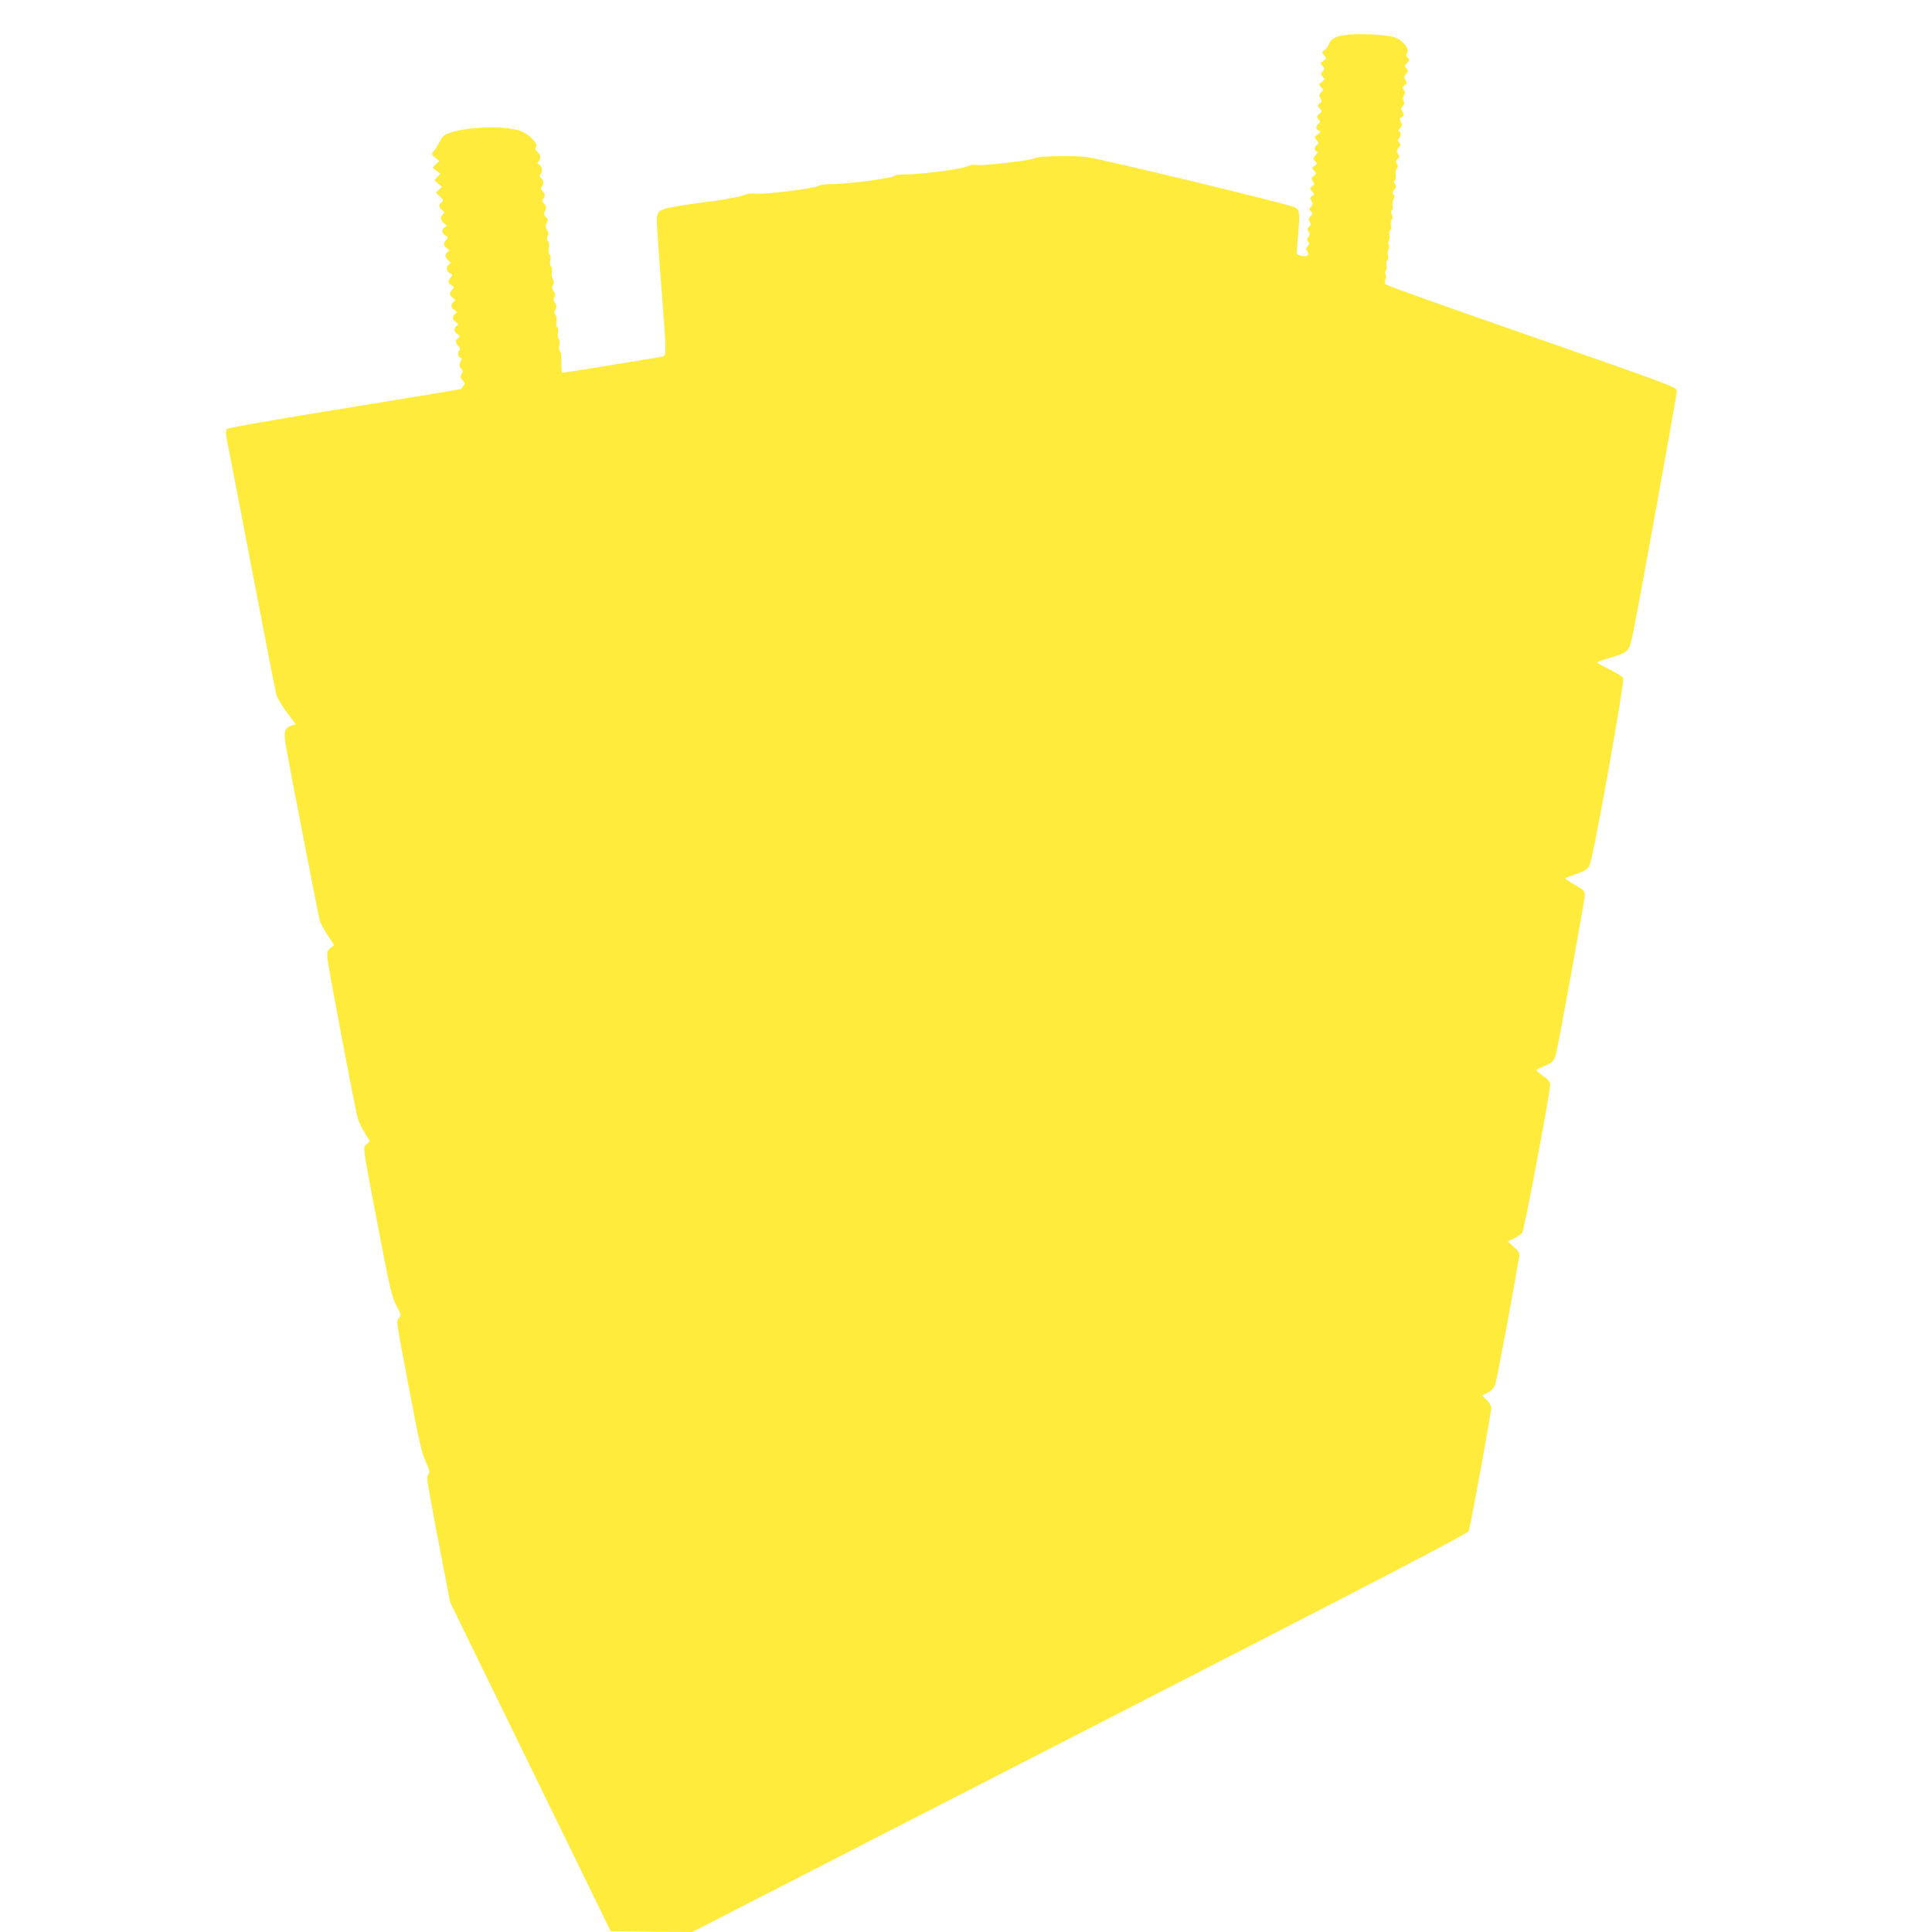 <?xml version="1.0" standalone="no"?>
<!DOCTYPE svg PUBLIC "-//W3C//DTD SVG 20010904//EN"
 "http://www.w3.org/TR/2001/REC-SVG-20010904/DTD/svg10.dtd">
<svg version="1.0" xmlns="http://www.w3.org/2000/svg"
 width="1280pt" height="1280pt" viewBox="0 0 1280 1280"
 preserveAspectRatio="xMidYMid meet">
<g transform="translate(0,1280) scale(0.1,-0.1)"
fill="#ffeb3b" stroke="none">
<path d="M8928 12570 c-72 -7 -113 -27 -124 -62 -3 -12 -16 -30 -28 -39 -20
-16 -20 -18 -3 -37 17 -18 17 -20 -5 -35 -22 -14 -22 -16 -6 -33 16 -17 16
-19 1 -36 -15 -17 -15 -19 1 -37 16 -17 15 -19 -6 -33 -22 -15 -22 -17 -6 -35
17 -18 17 -20 0 -36 -14 -15 -15 -20 -4 -38 11 -18 11 -23 -5 -34 -17 -13 -17
-14 0 -32 16 -19 16 -21 -3 -38 -18 -16 -19 -20 -5 -35 14 -15 14 -18 0 -30
-20 -17 -19 -36 2 -45 16 -6 15 -8 -7 -25 -23 -18 -24 -19 -7 -38 16 -17 16
-21 2 -32 -18 -15 -20 -37 -2 -43 8 -3 7 -10 -7 -26 -18 -19 -18 -22 -3 -39
15 -16 15 -19 -4 -31 -20 -12 -20 -13 -3 -32 17 -18 17 -20 -2 -34 -16 -12
-17 -17 -6 -35 12 -19 11 -24 -5 -35 -17 -13 -17 -14 0 -33 18 -19 18 -21 0
-31 -16 -9 -16 -13 -5 -31 11 -19 11 -25 -3 -40 -14 -15 -14 -18 0 -30 14 -12
14 -15 -2 -32 -13 -15 -15 -23 -6 -37 9 -14 8 -22 -4 -34 -13 -13 -14 -19 -4
-31 10 -11 9 -19 -1 -35 -10 -16 -10 -23 0 -33 9 -9 8 -16 -5 -30 -13 -15 -14
-20 -3 -33 19 -23 -1 -39 -39 -30 -17 4 -31 11 -31 17 0 5 5 63 11 129 12 138
9 161 -26 177 -51 23 -1270 317 -1371 331 -89 12 -329 7 -346 -6 -18 -15 -334
-52 -382 -46 -26 4 -50 0 -70 -10 -35 -18 -330 -55 -419 -53 -34 0 -61 -4 -65
-10 -9 -15 -312 -54 -413 -54 -41 0 -80 -5 -86 -11 -16 -16 -357 -59 -413 -52
-32 4 -58 0 -81 -10 -19 -9 -120 -28 -226 -42 -332 -44 -346 -49 -351 -111 -2
-22 11 -218 28 -435 38 -494 38 -476 2 -483 -30 -6 -647 -106 -656 -106 -5 0
-7 23 -7 97 0 23 -4 45 -10 48 -5 4 -7 21 -3 40 3 18 1 35 -4 39 -6 4 -8 21
-5 40 3 19 1 36 -6 40 -6 4 -8 20 -4 36 3 17 0 36 -6 44 -9 11 -10 20 -1 36 9
17 8 26 -3 43 -10 16 -11 27 -4 38 8 13 6 23 -5 40 -11 18 -13 28 -4 41 8 13
8 23 -1 38 -7 10 -10 32 -7 48 4 17 1 32 -5 37 -7 4 -9 19 -5 40 3 20 1 35 -5
40 -7 4 -9 20 -5 41 4 21 2 40 -6 48 -8 11 -8 20 -1 34 7 14 6 25 -5 40 -11
16 -12 27 -4 41 13 25 13 27 -5 45 -12 12 -13 20 -3 40 9 22 8 29 -7 46 -14
16 -16 23 -7 32 16 16 15 34 -4 53 -13 12 -14 19 -5 28 16 16 14 42 -4 57 -11
9 -13 16 -5 24 16 16 12 54 -7 65 -15 8 -16 12 -5 22 18 19 15 43 -8 64 -16
14 -17 21 -8 32 15 18 -41 79 -97 103 -84 37 -345 33 -466 -7 -47 -16 -57 -24
-76 -62 -12 -24 -30 -52 -40 -63 -17 -19 -17 -21 9 -42 l28 -22 -23 -22 -22
-23 27 -20 27 -20 -21 -21 -21 -21 25 -22 26 -22 -20 -20 -20 -20 27 -25 c23
-22 24 -26 11 -38 -22 -17 -20 -36 4 -53 18 -13 19 -16 5 -27 -21 -18 -19 -39
8 -60 20 -17 20 -19 5 -25 -24 -10 -23 -42 3 -55 19 -11 19 -13 5 -29 -21 -23
-20 -37 4 -54 18 -13 19 -16 5 -27 -20 -17 -19 -33 5 -55 18 -16 19 -20 5 -27
-22 -13 -19 -45 6 -58 19 -11 19 -13 5 -29 -21 -24 -20 -38 5 -51 19 -11 19
-13 5 -29 -21 -23 -20 -37 4 -54 18 -13 19 -16 5 -27 -21 -17 -19 -36 5 -53
18 -13 19 -16 5 -27 -21 -17 -19 -36 5 -53 18 -13 19 -16 5 -27 -21 -17 -19
-36 5 -53 18 -13 19 -16 5 -27 -19 -16 -19 -29 1 -52 13 -13 14 -21 5 -32 -12
-15 -5 -46 11 -46 6 0 8 -6 5 -12 -3 -7 -8 -20 -12 -29 -3 -9 1 -23 10 -32 13
-13 13 -20 3 -36 -10 -17 -9 -23 6 -40 16 -18 17 -23 5 -38 -7 -10 -14 -19
-14 -20 -1 -2 -347 -59 -770 -128 -459 -74 -774 -129 -781 -137 -10 -10 -9
-32 6 -108 11 -52 85 -437 165 -855 80 -418 150 -777 156 -797 5 -20 36 -73
69 -117 l59 -79 -29 -10 c-46 -17 -52 -39 -35 -139 33 -187 216 -1129 225
-1158 6 -16 29 -58 52 -93 l42 -64 -24 -18 c-19 -14 -23 -26 -22 -61 2 -43
181 -991 202 -1067 5 -20 25 -63 45 -95 l35 -57 -21 -21 c-26 -26 -32 18 77
-554 77 -403 90 -457 120 -514 31 -60 33 -66 18 -83 -20 -21 -24 8 72 -498 61
-323 81 -407 106 -458 22 -47 27 -67 19 -75 -6 -6 -11 -22 -11 -35 0 -14 34
-203 76 -421 l76 -396 532 -1090 532 -1090 270 -3 270 -2 2568 1317 c1985
1018 2570 1322 2577 1340 11 29 149 783 149 815 0 14 -13 37 -30 53 l-31 29
36 19 c22 11 42 31 50 50 10 24 113 573 160 851 4 23 -2 35 -36 65 l-40 37 42
19 c22 11 47 28 55 40 13 21 184 924 184 976 0 22 -10 35 -45 59 -25 17 -45
35 -45 39 0 5 20 16 45 26 57 21 72 36 84 83 17 62 191 1023 191 1053 0 24 -9
34 -65 66 -35 21 -65 40 -65 43 0 3 33 16 73 30 62 22 74 30 89 60 25 54 234
1218 222 1238 -5 10 -47 35 -91 57 -45 22 -82 43 -82 46 -1 3 42 18 95 34 109
32 116 39 138 135 23 98 296 1606 296 1632 0 22 -61 45 -957 357 -527 183
-964 339 -971 346 -10 9 -11 18 -4 32 6 11 7 25 2 33 -5 9 -5 19 2 27 5 7 7
24 4 37 -3 14 -1 28 5 31 6 4 8 18 5 31 -4 14 -2 32 3 42 6 11 6 24 1 32 -5 9
-5 19 2 27 5 7 7 24 4 37 -3 14 -1 28 5 31 6 4 8 18 4 32 -3 14 -1 31 5 38 8
10 8 19 1 34 -8 14 -8 22 0 27 6 3 9 18 6 32 -3 14 0 34 6 44 9 13 8 21 -1 30
-9 9 -8 16 5 30 14 16 15 23 5 38 -8 13 -8 21 -1 26 6 3 9 18 6 32 -3 14 0 34
6 44 9 13 9 23 1 35 -9 14 -7 21 5 30 14 10 14 15 3 33 -11 19 -11 25 4 41 14
15 15 21 4 34 -10 12 -10 19 -2 27 15 15 15 48 0 48 -6 0 -3 9 8 21 15 17 16
23 5 40 -10 18 -10 23 6 34 16 12 16 17 5 35 -11 19 -11 25 2 38 10 12 12 22
5 34 -6 12 -6 24 3 37 9 15 9 23 -2 36 -11 13 -10 18 6 30 17 12 17 17 6 35
-11 19 -11 25 4 41 16 18 16 21 2 35 -14 15 -14 18 4 36 18 18 19 22 5 35 -12
12 -13 20 -4 34 18 29 -38 91 -94 105 -60 15 -220 23 -301 14z"/>
</g>
</svg>

